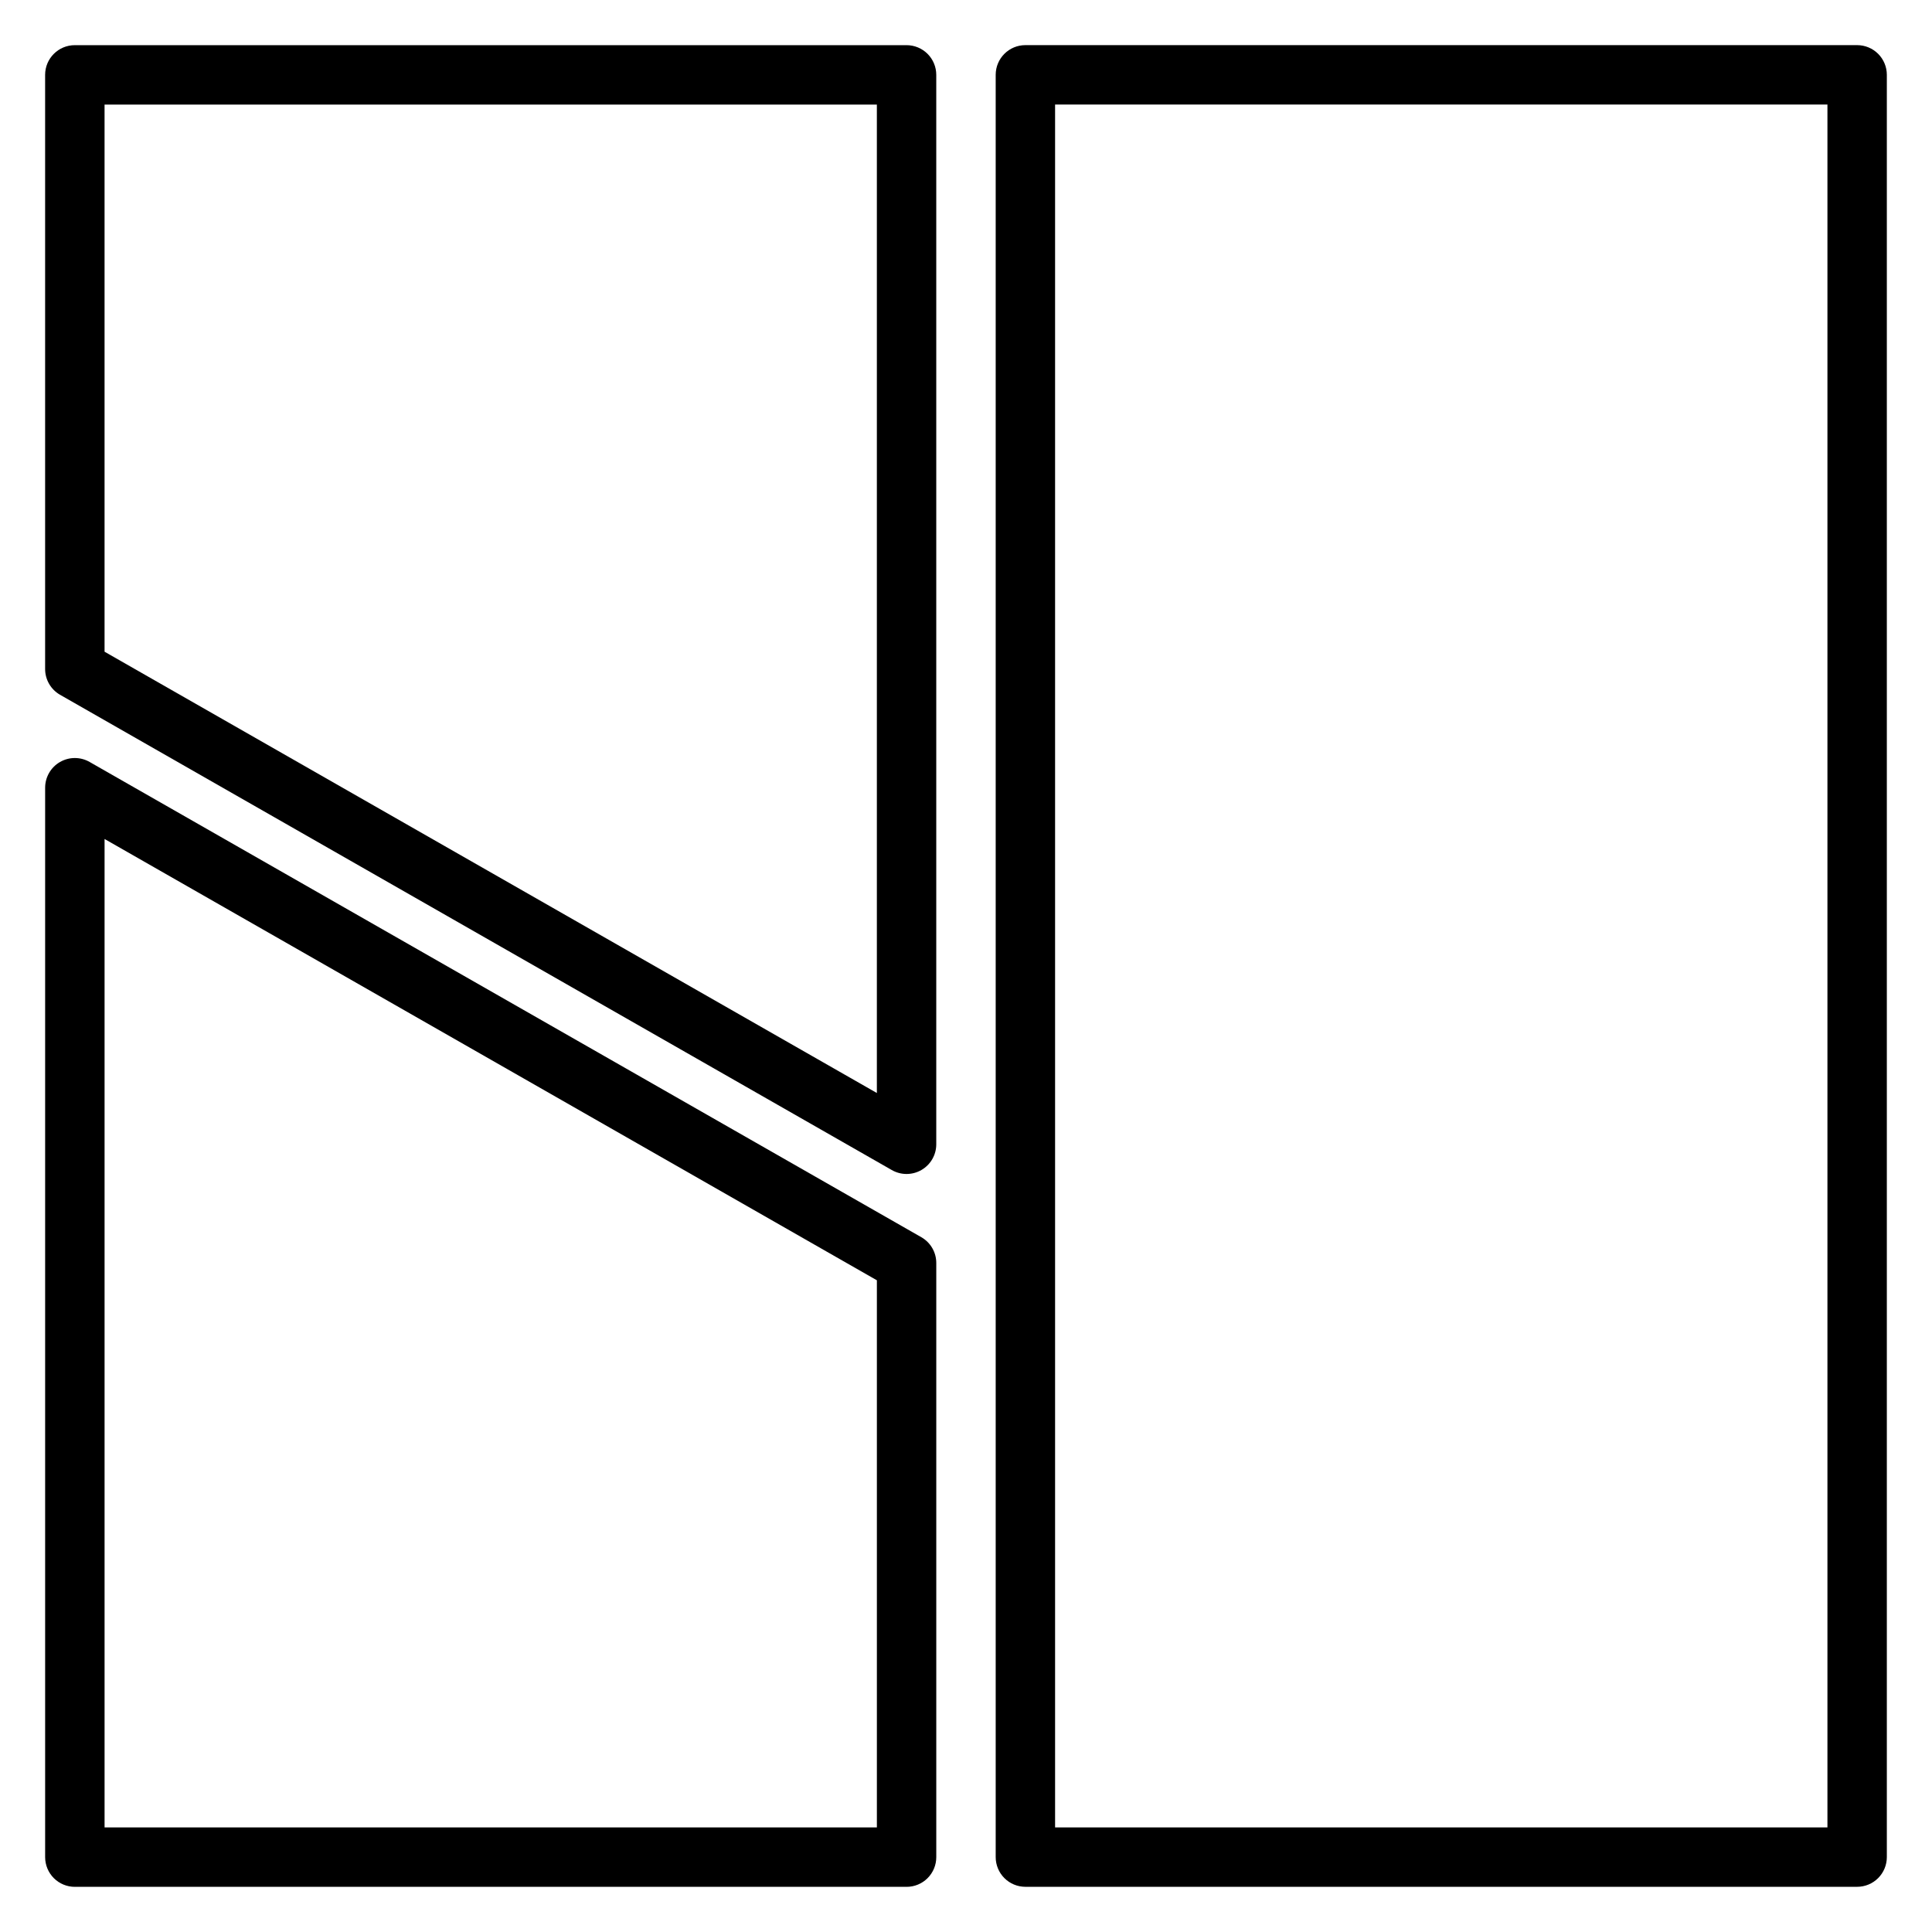 <?xml version="1.0" encoding="UTF-8"?>
<!-- Uploaded to: ICON Repo, www.svgrepo.com, Generator: ICON Repo Mixer Tools -->
<svg fill="#000000" width="800px" height="800px" version="1.1" viewBox="144 144 512 512" xmlns="http://www.w3.org/2000/svg">
 <g>
  <path d="m636.16 155.96h-220.42c-4.348 0-7.871 3.523-7.871 7.871v472.32c0 2.086 0.828 4.09 2.305 5.566 1.477 1.477 3.481 2.305 5.566 2.305h220.42c2.086 0 4.09-0.828 5.566-2.305 1.477-1.477 2.305-3.481 2.305-5.566v-472.32c0-2.086-0.828-4.09-2.305-5.566-1.477-1.473-3.481-2.305-5.566-2.305zm-7.871 472.32h-204.68v-456.58h204.68z"/>
  <path d="m388.19 471.89-220.42-125.95c-2.438-1.406-5.441-1.406-7.879 0.004s-3.934 4.016-3.93 6.828v283.39c0 2.086 0.832 4.09 2.305 5.566 1.477 1.477 3.481 2.305 5.566 2.305h220.42c2.09 0 4.09-0.828 5.566-2.305 1.477-1.477 2.305-3.481 2.305-5.566v-157.44c0.008-2.816-1.492-5.426-3.934-6.832zm-11.809 156.4h-204.67v-261.95l204.67 116.95z"/>
  <path d="m392.12 163.84c0-2.086-0.828-4.09-2.305-5.566-1.477-1.473-3.477-2.305-5.566-2.305h-220.42c-4.348 0-7.871 3.523-7.871 7.871v157.44c-0.004 2.82 1.496 5.426 3.938 6.832l220.42 125.95c2.438 1.41 5.441 1.406 7.875-0.004 2.438-1.41 3.938-4.012 3.93-6.828zm-15.742 269.82-204.67-116.95v-145h204.67z"/>
 </g>
</svg>